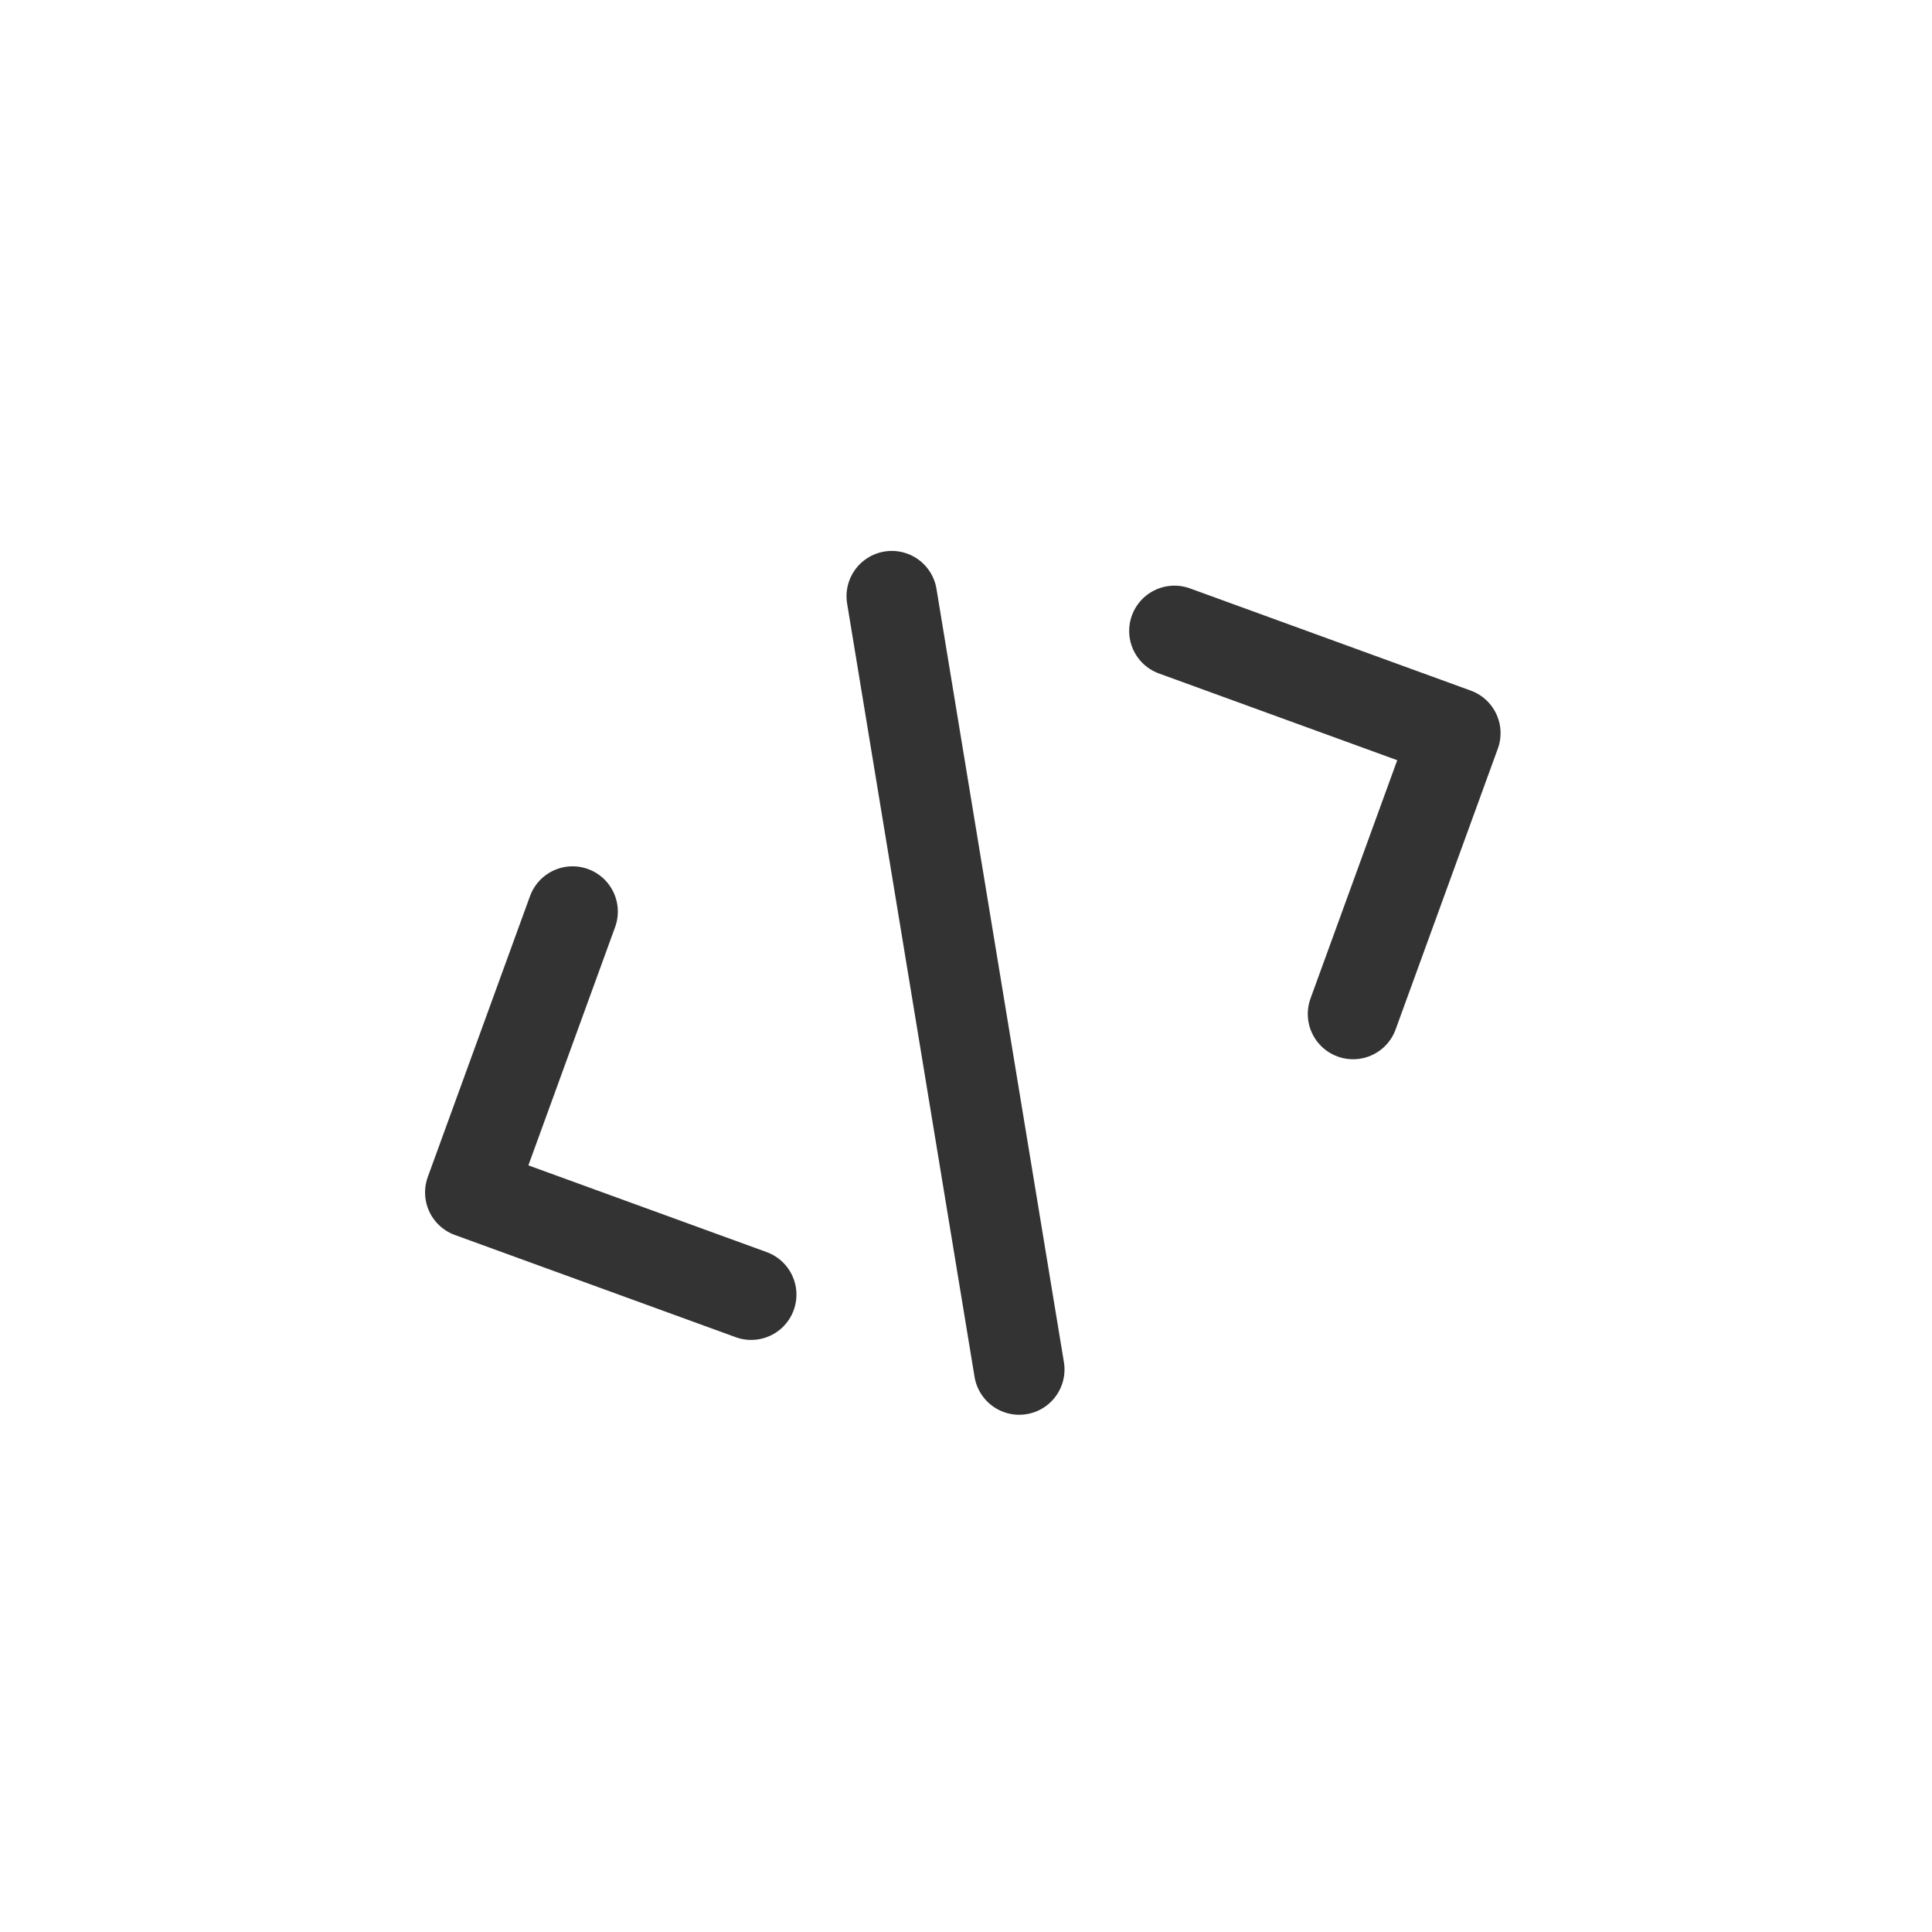 <svg width="240" height="240" viewBox="0 0 240 240" fill="none" xmlns="http://www.w3.org/2000/svg">
<path d="M110.782 74.063L126.612 170.123M71.125 113.243L58.428 148.128L93.312 160.824M145.895 78.377L180.78 91.074L168.083 125.958" stroke="black" stroke-opacity="0.8" stroke-width="11.25" stroke-linecap="round" stroke-linejoin="round"/>
</svg>
